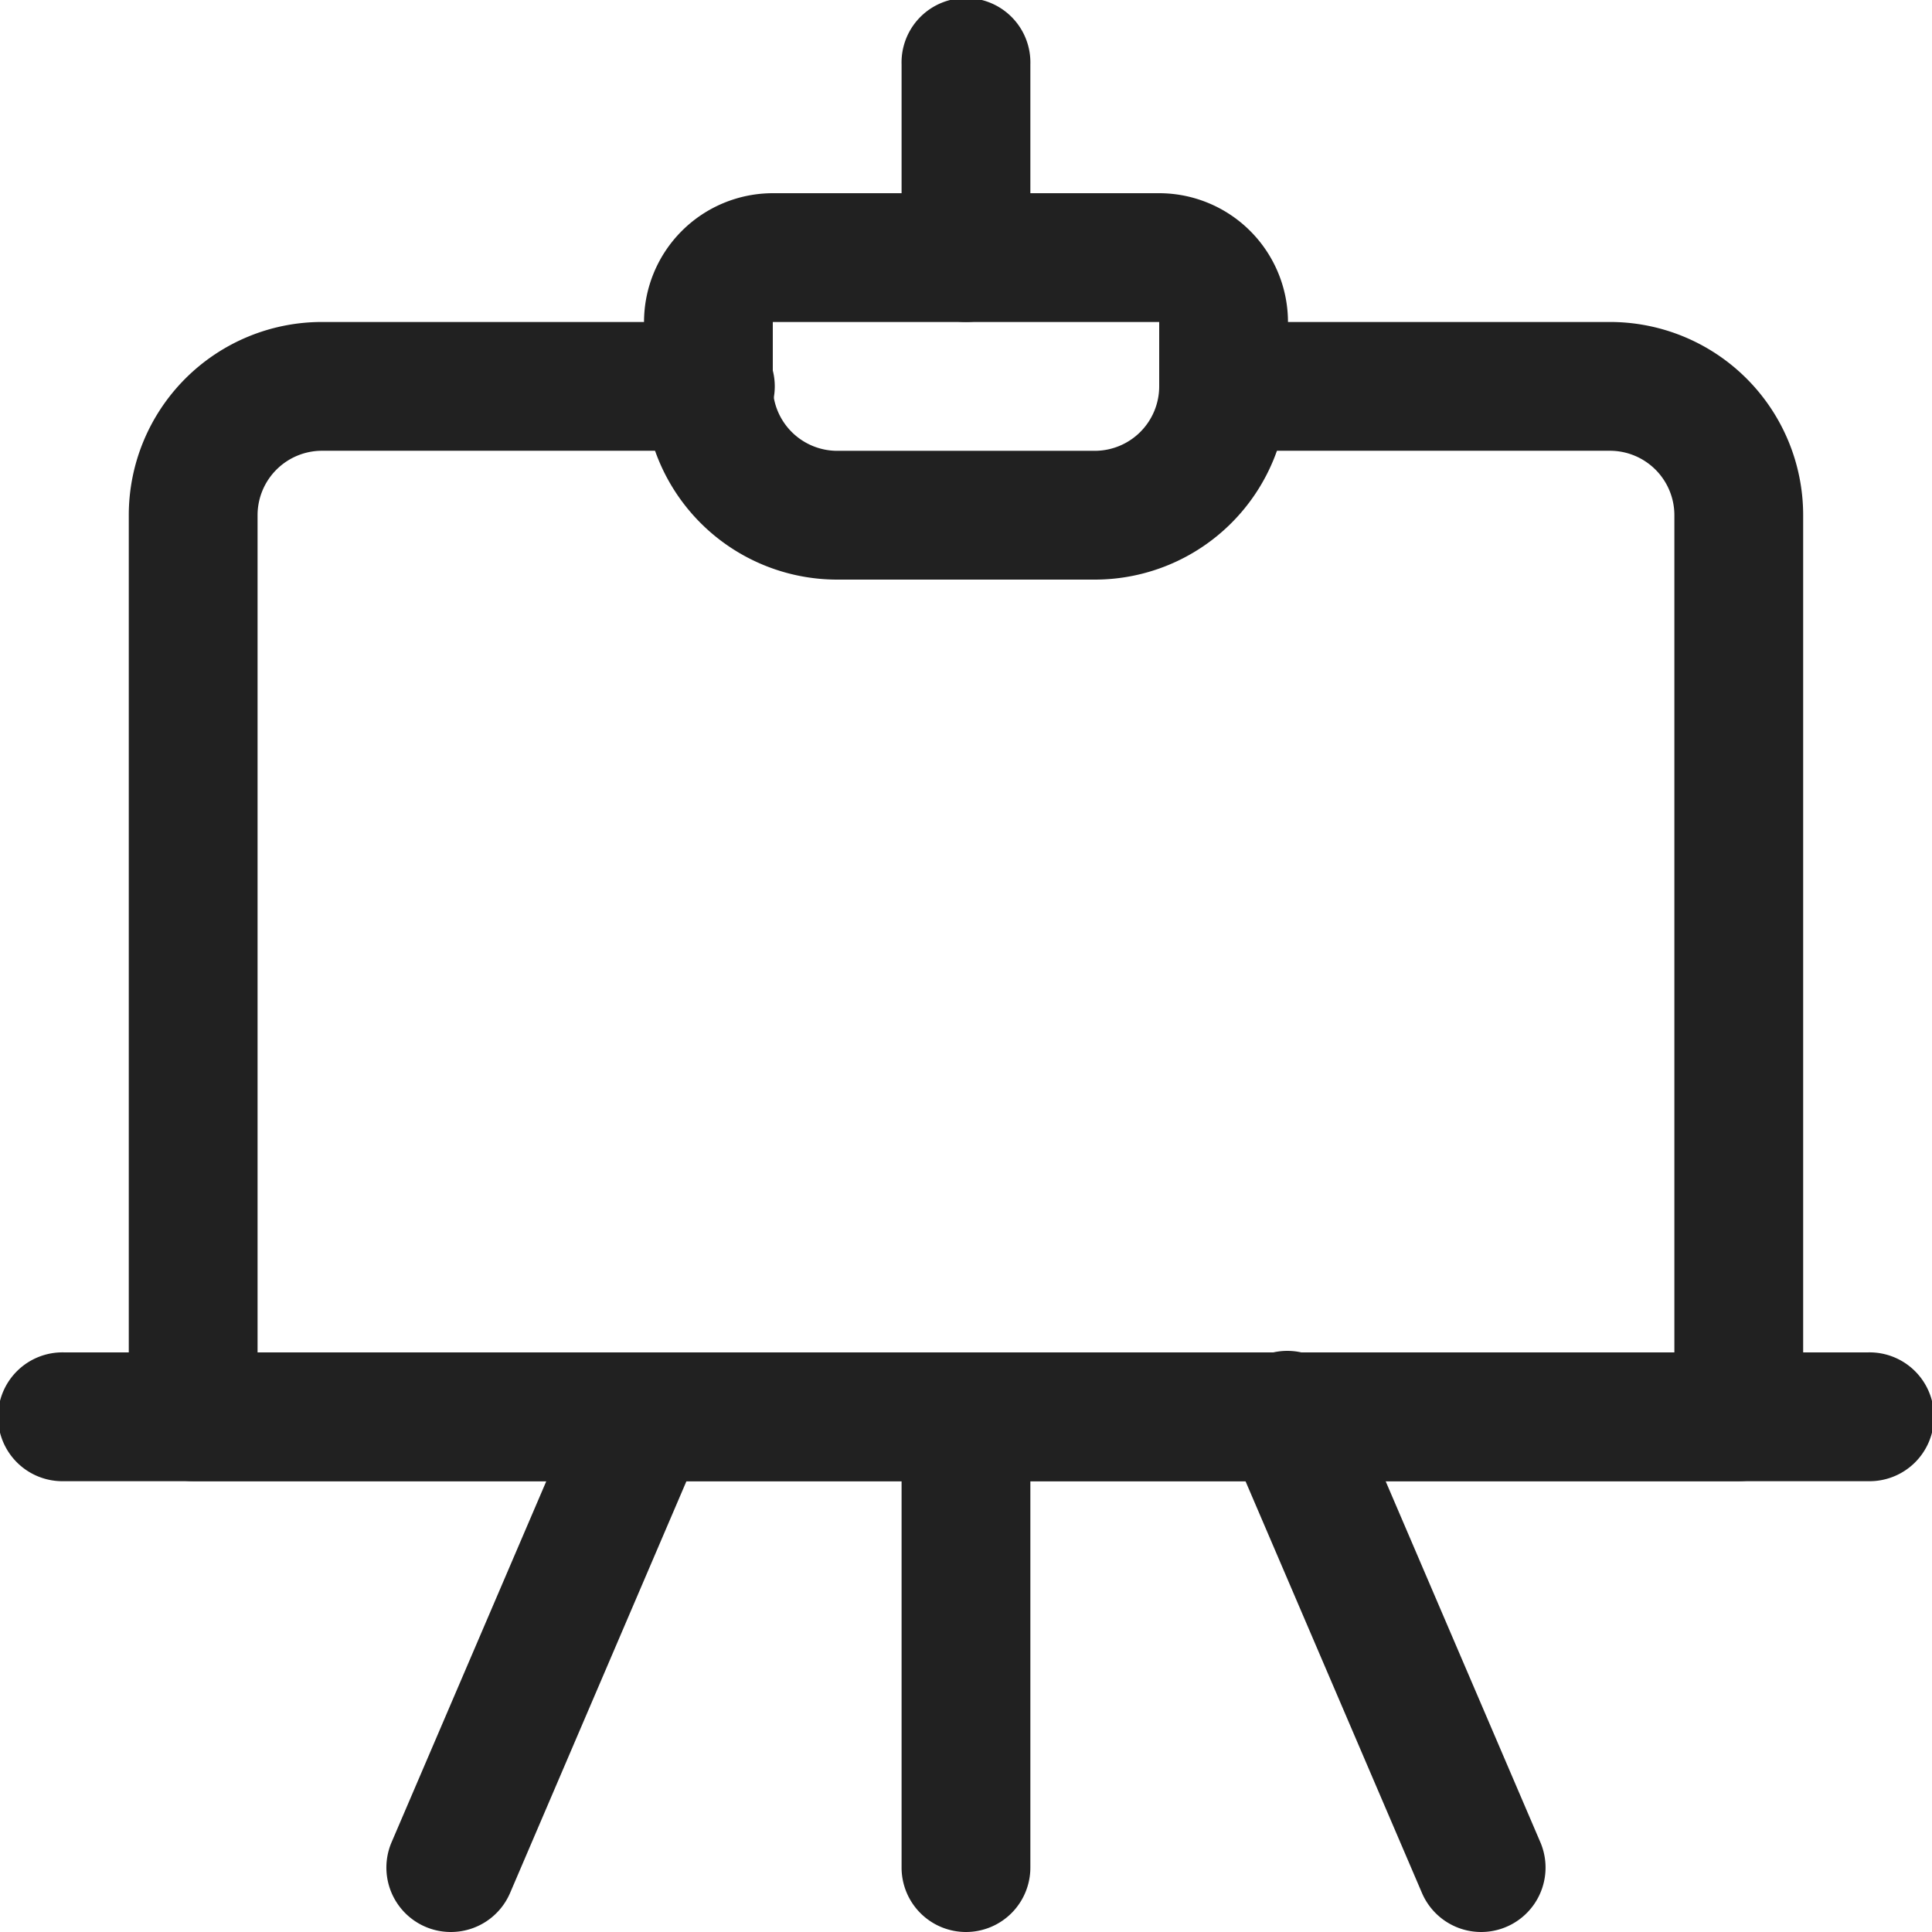 <?xml version="1.0" encoding="UTF-8"?>
<svg xmlns="http://www.w3.org/2000/svg" width="32" height="32" viewBox="0 0 32 32">
  <g id="design-drawing-board" transform="translate(-0.75 -1.5)">
    <path id="Path_125049" data-name="Path 125049" d="M28.916,24.45H3.317A1.067,1.067,0,0,1,2.25,23.383V8.45a3.2,3.2,0,0,1,3.2-3.2h6.4a1.067,1.067,0,1,1,0,2.133H5.45A1.068,1.068,0,0,0,4.383,8.45V22.317H27.85V8.45a1.068,1.068,0,0,0-1.067-1.067h-6.4a1.067,1.067,0,0,1,0-2.133h6.4a3.2,3.2,0,0,1,3.2,3.2V23.383A1.067,1.067,0,0,1,28.916,24.45Z" transform="translate(0.633 1.583)" fill="#212121"></path>
    <path id="Path_125050" data-name="Path 125050" d="M31.683,19.383H1.817a1.067,1.067,0,1,1,0-2.133H31.683a1.067,1.067,0,1,1,0,2.133Z" transform="translate(0 6.65)" fill="#212121"></path>
    <path id="Path_125051" data-name="Path 125051" d="M12.317,26.85a1.067,1.067,0,0,1-1.067-1.067V18.317a1.067,1.067,0,0,1,2.133,0v7.467A1.067,1.067,0,0,1,12.317,26.85Z" transform="translate(4.433 6.65)" fill="#212121"></path>
    <path id="Path_125052" data-name="Path 125052" d="M6.316,26.85a1.067,1.067,0,0,1-.98-1.487l3.2-7.467a1.067,1.067,0,0,1,1.961.84L7.3,26.2A1.067,1.067,0,0,1,6.316,26.85Z" transform="translate(1.9 6.65)" fill="#212121"></path>
    <path id="Path_125053" data-name="Path 125053" d="M19.267,26.85a1.067,1.067,0,0,1-.981-.647l-3.2-7.467a1.067,1.067,0,1,1,1.961-.84l3.2,7.467a1.067,1.067,0,0,1-.98,1.487Z" transform="translate(6.016 6.65)" fill="#212121"></path>
    <path id="Path_125054" data-name="Path 125054" d="M15.717,10.15H11.45a3.2,3.2,0,0,1-3.2-3.2V5.883A2.136,2.136,0,0,1,10.383,3.75h6.4a2.136,2.136,0,0,1,2.133,2.133V6.95A3.2,3.2,0,0,1,15.717,10.15ZM10.383,5.883V6.95A1.068,1.068,0,0,0,11.45,8.017h4.267A1.068,1.068,0,0,0,16.783,6.95V5.883Z" transform="translate(3.167 0.95)" fill="#212121"></path>
    <path id="Path_125055" data-name="Path 125055" d="M12.317,6.833A1.067,1.067,0,0,1,11.25,5.767v-3.2a1.067,1.067,0,1,1,2.133,0v3.2A1.067,1.067,0,0,1,12.317,6.833Z" transform="translate(4.433 0)" fill="#212121"></path>
  </g>
</svg>
